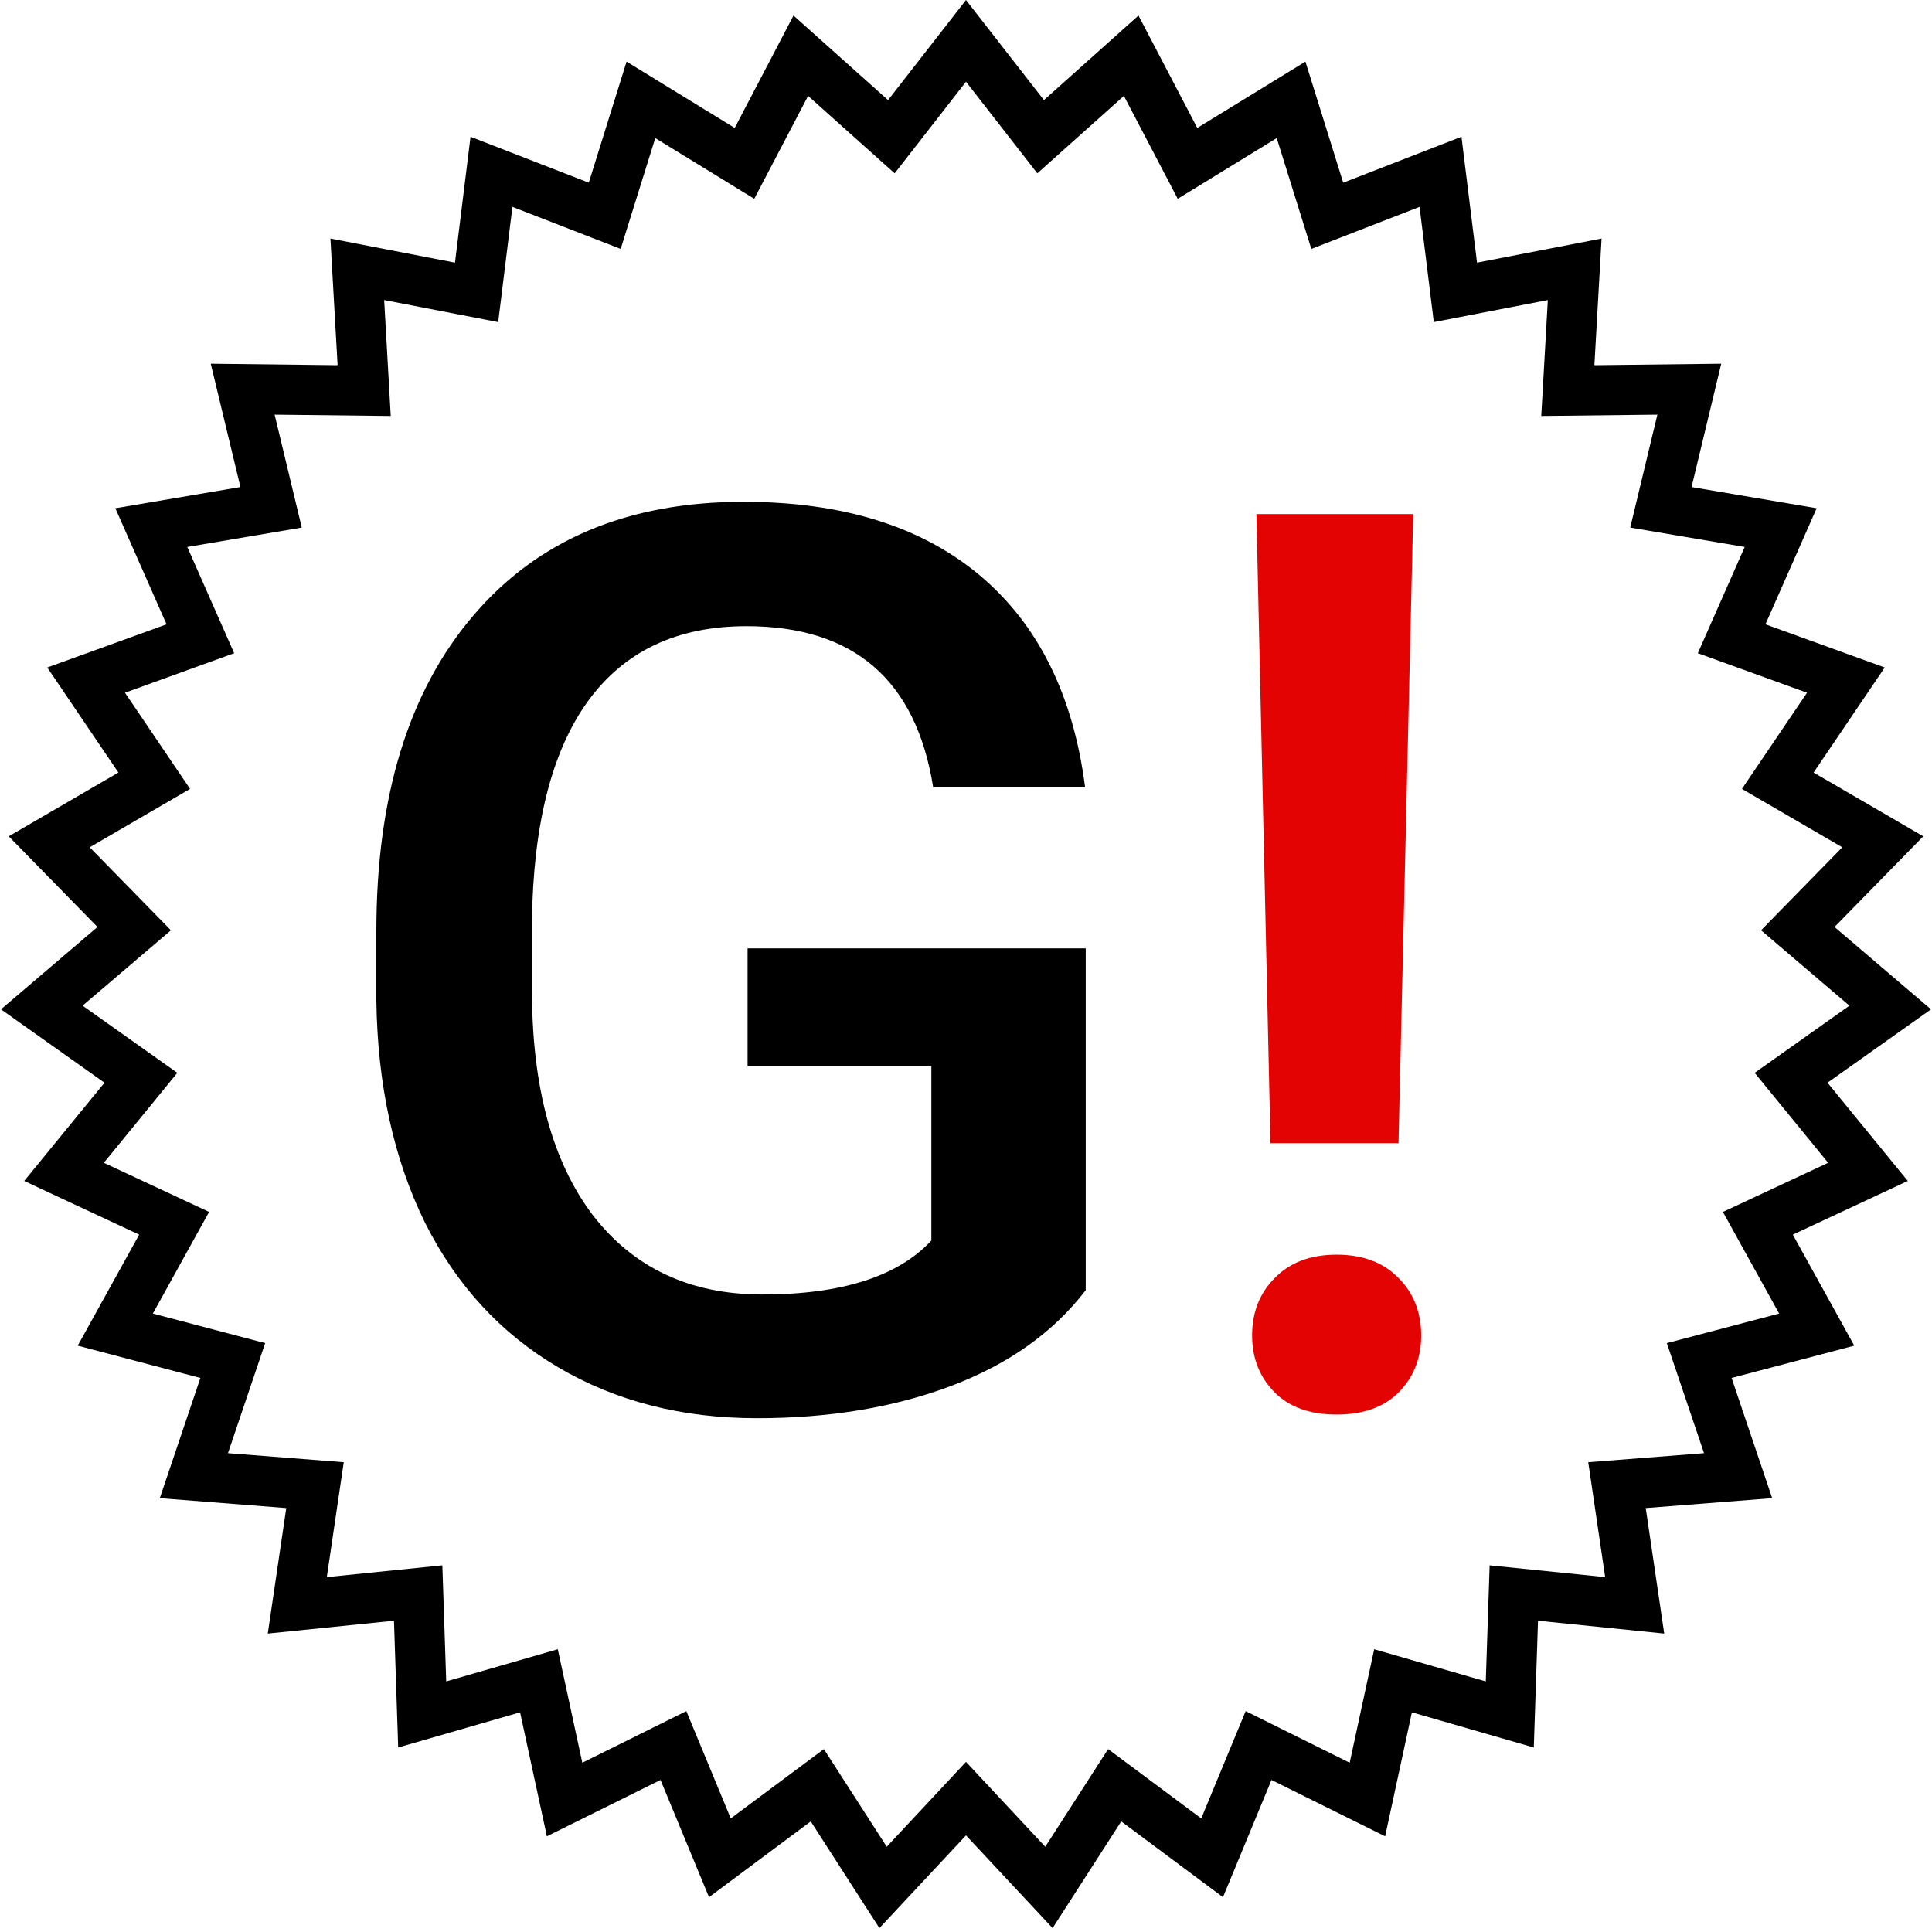 <?xml version="1.0" encoding="UTF-8"?> <svg xmlns="http://www.w3.org/2000/svg" width="77" height="77" viewBox="0 0 77 77" fill="none"> <path d="M43.272 51.421C41.986 53.097 40.203 54.367 37.925 55.23C35.646 56.092 33.058 56.523 30.161 56.523C27.183 56.523 24.546 55.848 22.251 54.497C19.956 53.146 18.182 51.217 16.929 48.711C15.692 46.188 15.049 43.25 15 39.898V37.114C15 31.743 16.286 27.552 18.857 24.541C21.429 21.514 25.018 20 29.624 20C33.579 20 36.72 20.977 39.048 22.93C41.375 24.883 42.775 27.699 43.247 31.377H37.192C36.509 27.096 34.027 24.956 29.746 24.956C26.979 24.956 24.871 25.957 23.423 27.959C21.991 29.945 21.25 32.866 21.201 36.724V39.458C21.201 43.299 22.007 46.286 23.618 48.418C25.246 50.534 27.5 51.592 30.381 51.592C33.538 51.592 35.785 50.876 37.119 49.443V42.485H29.795V37.798H43.272V51.421Z" fill="black"></path> <path d="M55.738 45.562H50.636L50.074 20.488H56.324L55.738 45.562ZM49.903 53.227C49.903 52.3 50.204 51.535 50.807 50.933C51.409 50.314 52.231 50.005 53.273 50.005C54.314 50.005 55.136 50.314 55.738 50.933C56.34 51.535 56.642 52.3 56.642 53.227C56.642 54.123 56.349 54.871 55.763 55.474C55.177 56.076 54.347 56.377 53.273 56.377C52.198 56.377 51.368 56.076 50.782 55.474C50.196 54.871 49.903 54.123 49.903 53.227Z" fill="#E40303"></path> <path fill-rule="evenodd" clip-rule="evenodd" d="M38.5 0L35.394 3.989L31.625 0.619L29.282 5.099L24.972 2.455L23.466 7.281L18.753 5.45L18.133 10.468L13.169 9.507L13.455 14.555L8.399 14.496L9.582 19.411L4.597 20.256L6.638 24.882L1.884 26.603L4.719 30.79L0.348 33.332L3.885 36.945L0.039 40.227L4.164 43.151L0.965 47.067L5.546 49.207L3.098 53.632L7.987 54.919L6.369 59.709L11.409 60.104L10.672 65.106L15.702 64.594L15.87 69.647L20.728 68.245L21.796 73.187L26.325 70.941L28.258 75.613L32.313 72.593L35.049 76.845L38.5 73.15L41.951 76.845L44.687 72.593L48.742 75.613L50.675 70.941L55.205 73.187L56.272 68.245L61.13 69.647L61.298 64.594L66.328 65.106L65.591 60.104L70.631 59.709L69.013 54.919L73.902 53.632L71.454 49.207L76.035 47.067L72.836 43.151L76.961 40.227L73.115 36.945L76.652 33.332L72.281 30.79L75.116 26.603L70.362 24.882L72.403 20.256L67.418 19.411L68.6 14.496L63.545 14.555L63.831 9.507L58.867 10.468L58.247 5.45L53.534 7.281L52.028 2.455L47.718 5.099L45.374 0.619L41.606 3.989L38.5 0ZM44.793 3.822L41.343 6.908L38.5 3.256L35.657 6.908L32.207 3.822L30.061 7.923L26.116 5.503L24.737 9.921L20.423 8.245L19.855 12.838L15.311 11.959L15.573 16.579L10.945 16.526L12.027 21.026L7.464 21.799L9.333 26.033L4.981 27.609L7.575 31.442L3.575 33.769L6.812 37.077L3.291 40.081L7.067 42.758L4.139 46.343L8.333 48.302L6.092 52.352L10.568 53.531L9.086 57.916L13.7 58.277L13.025 62.856L17.63 62.387L17.784 67.013L22.231 65.73L23.208 70.254L27.354 68.197L29.124 72.474L32.836 69.71L35.341 73.603L38.5 70.22L41.659 73.603L44.164 69.71L47.876 72.474L49.646 68.197L53.792 70.254L54.769 65.73L59.216 67.013L59.37 62.387L63.974 62.856L63.3 58.277L67.914 57.916L66.432 53.531L70.908 52.352L68.667 48.302L72.861 46.343L69.933 42.758L73.709 40.081L70.188 37.077L73.425 33.769L69.425 31.442L72.019 27.609L67.667 26.033L69.536 21.799L64.973 21.026L66.055 16.526L61.427 16.579L61.689 11.959L57.145 12.838L56.577 8.245L52.263 9.921L50.884 5.503L46.939 7.923L44.793 3.822Z" fill="black"></path> </svg> 